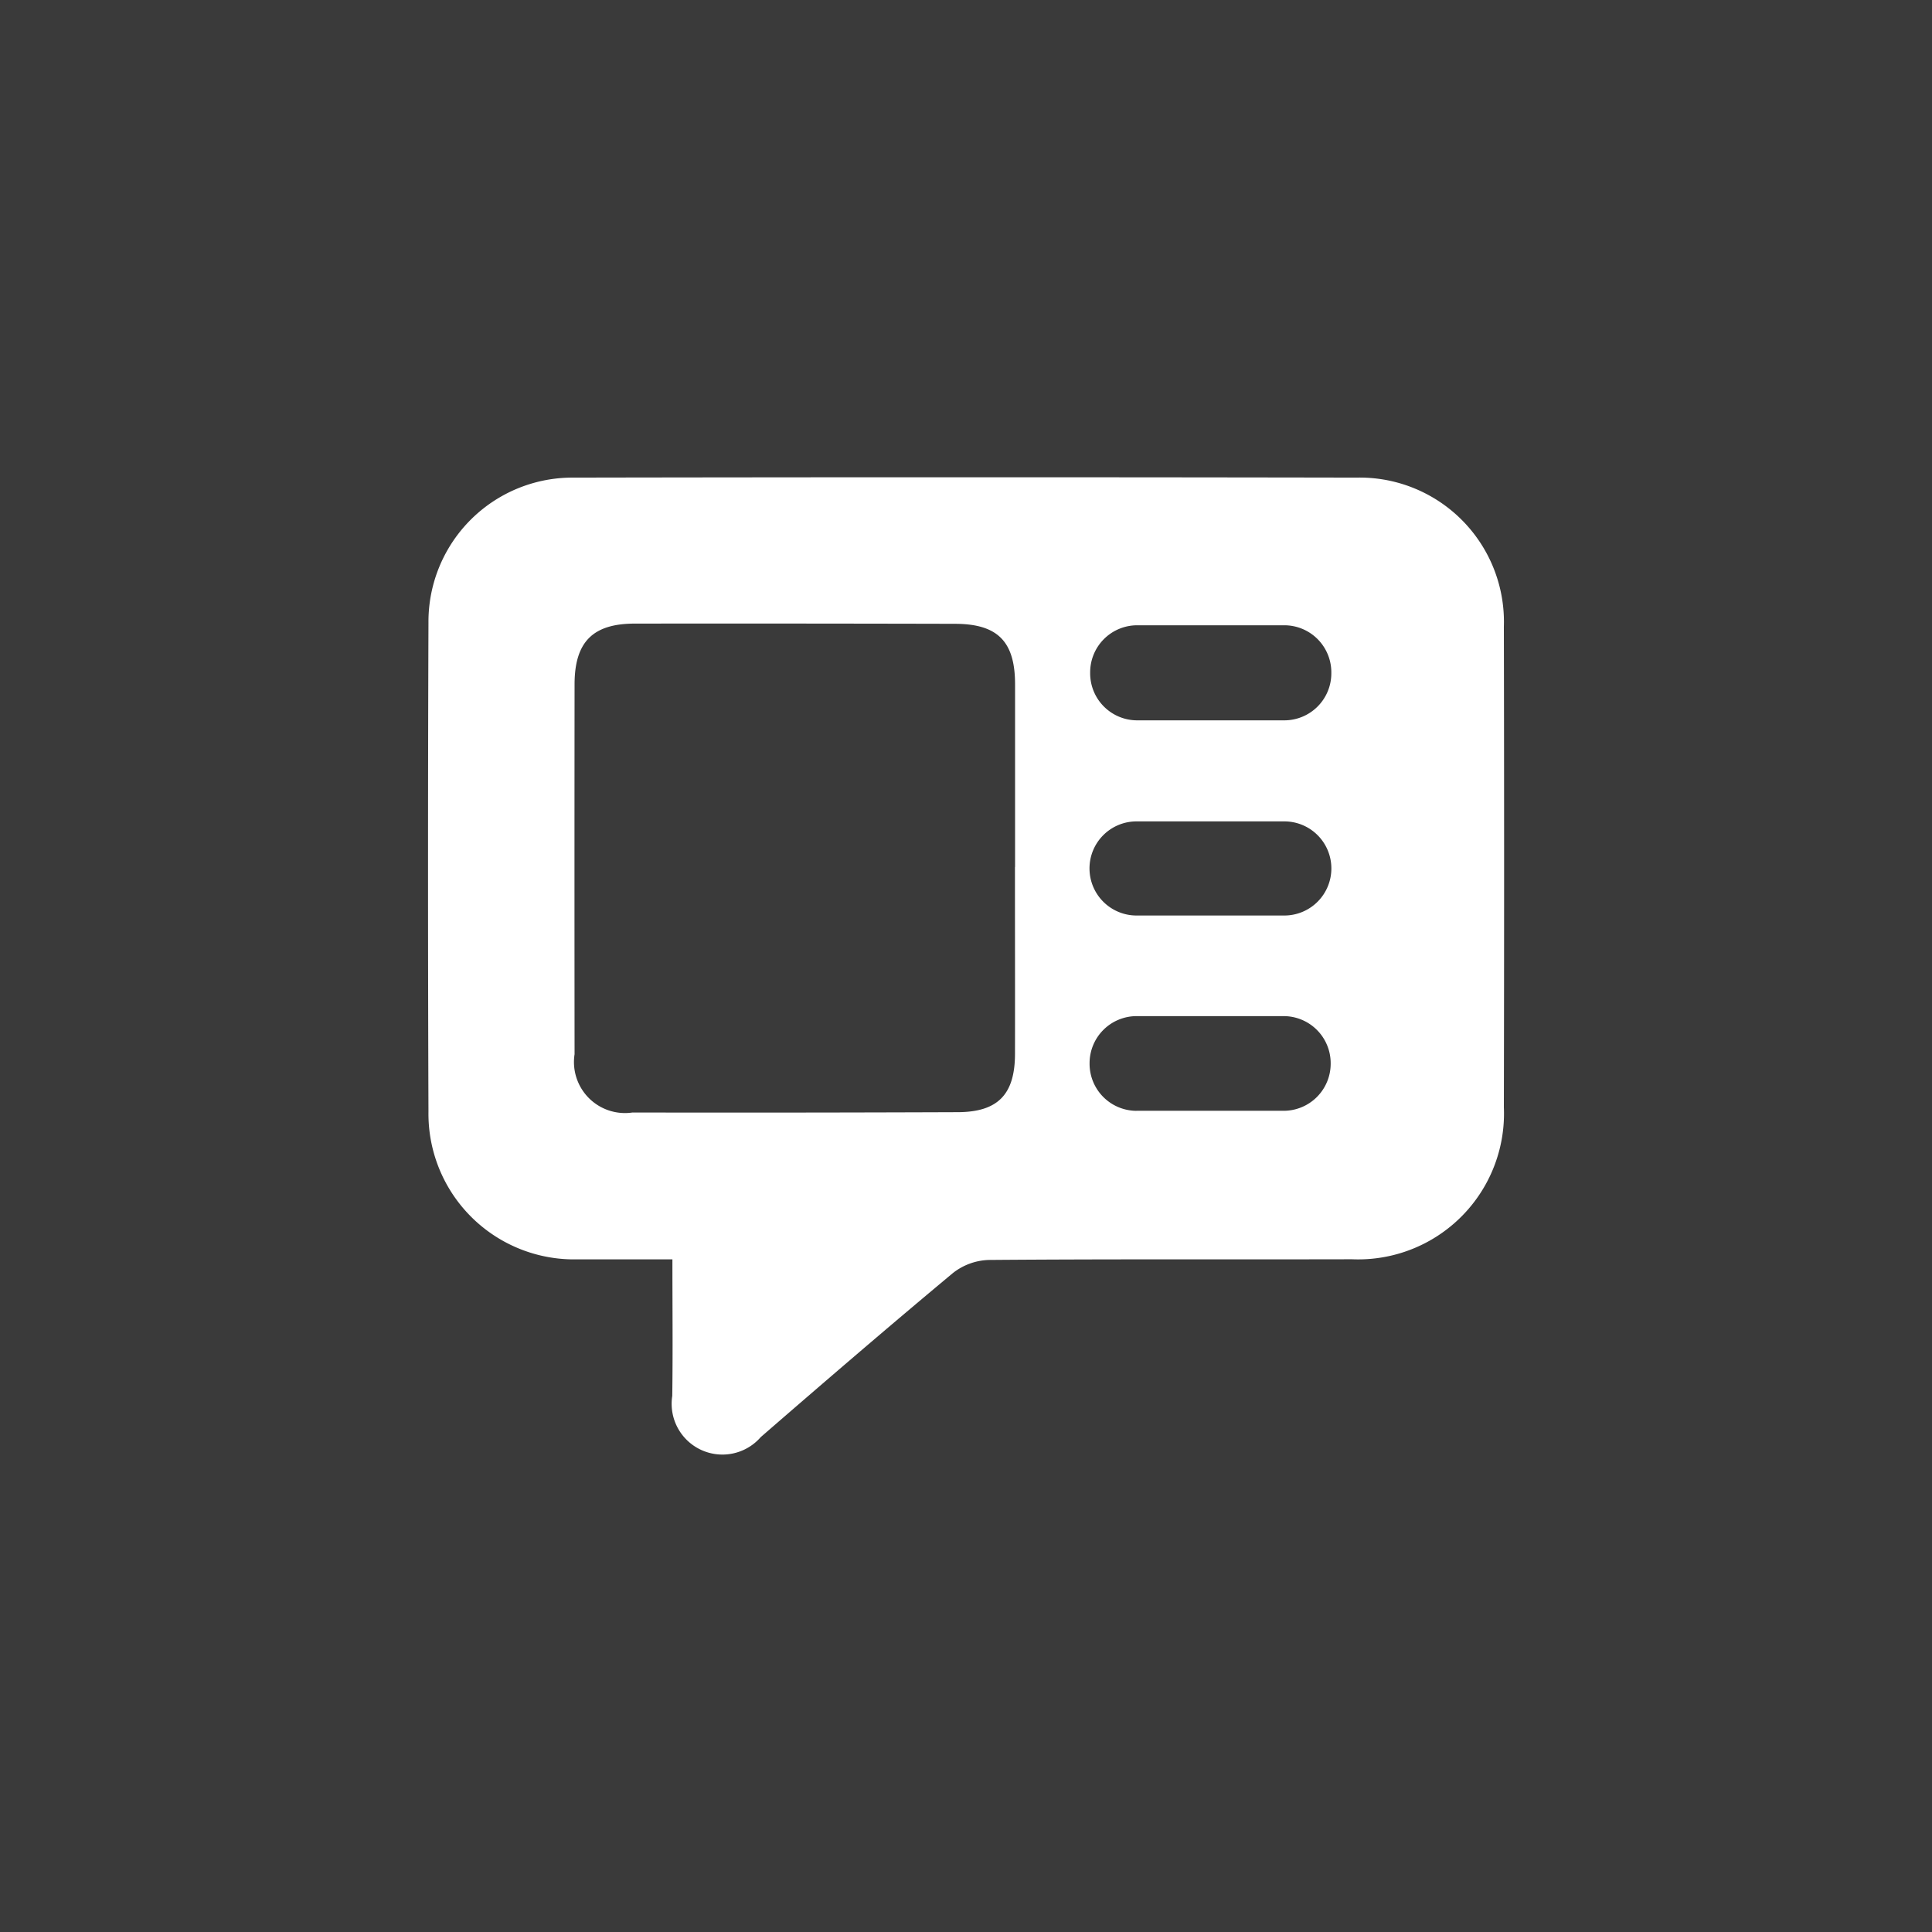 <svg xmlns="http://www.w3.org/2000/svg" width="53" height="53" viewBox="0 0 53 53"><g id="Group_238" data-name="Group 238" transform="translate(-788.342 -2573.96)"><rect id="Rectangle_79" data-name="Rectangle 79" width="53" height="53" transform="translate(788.342 2573.96)" fill="#3a3a3a"></rect><g id="Group_163" data-name="Group 163" transform="translate(203.255 236.126)"><path id="Path_28" data-name="Path 28" d="M603.533,2372.381c-.909,0-1.75,0-2.592,0a3.994,3.994,0,0,1-4.1-4.046q-.024-6.714,0-13.428a3.951,3.951,0,0,1,3.977-3.971q10.74-.019,21.48,0a3.958,3.958,0,0,1,4.044,4.092q.014,6.59,0,13.18a4,4,0,0,1-4.165,4.171c-3.322.008-6.644-.008-9.966.019a1.674,1.674,0,0,0-.983.359c-1.775,1.479-3.526,2.986-5.271,4.5a1.393,1.393,0,0,1-2.428-1.13C603.546,2374.913,603.533,2373.7,603.533,2372.381Zm9.4-10.762q0-2.506,0-5.011c0-1.173-.474-1.658-1.642-1.661q-4.394-.011-8.788-.006c-1.151,0-1.653.5-1.654,1.666q-.005,5.073,0,10.146a1.4,1.4,0,0,0,1.589,1.6q4.456.008,8.911-.009c1.112,0,1.578-.485,1.582-1.592C612.934,2365.042,612.93,2363.331,612.93,2361.619Zm7.386-6.632h-4.035a1.291,1.291,0,0,0-1.291,1.291v.026a1.29,1.29,0,0,0,1.291,1.291h4.035a1.29,1.29,0,0,0,1.29-1.291v-.026A1.291,1.291,0,0,0,620.315,2354.987Zm0,5.38h-4.053a1.29,1.29,0,0,0-1.291,1.291h0a1.291,1.291,0,0,0,1.291,1.291h4.053a1.291,1.291,0,0,0,1.291-1.291h0A1.29,1.29,0,0,0,620.32,2360.367Zm-4.055,7.939H620.3a1.291,1.291,0,0,0,1.291-1.291V2367a1.291,1.291,0,0,0-1.291-1.291h-4.032a1.291,1.291,0,0,0-1.291,1.291v.012A1.291,1.291,0,0,0,616.264,2368.307Z" fill="#fff"></path></g></g></svg>
